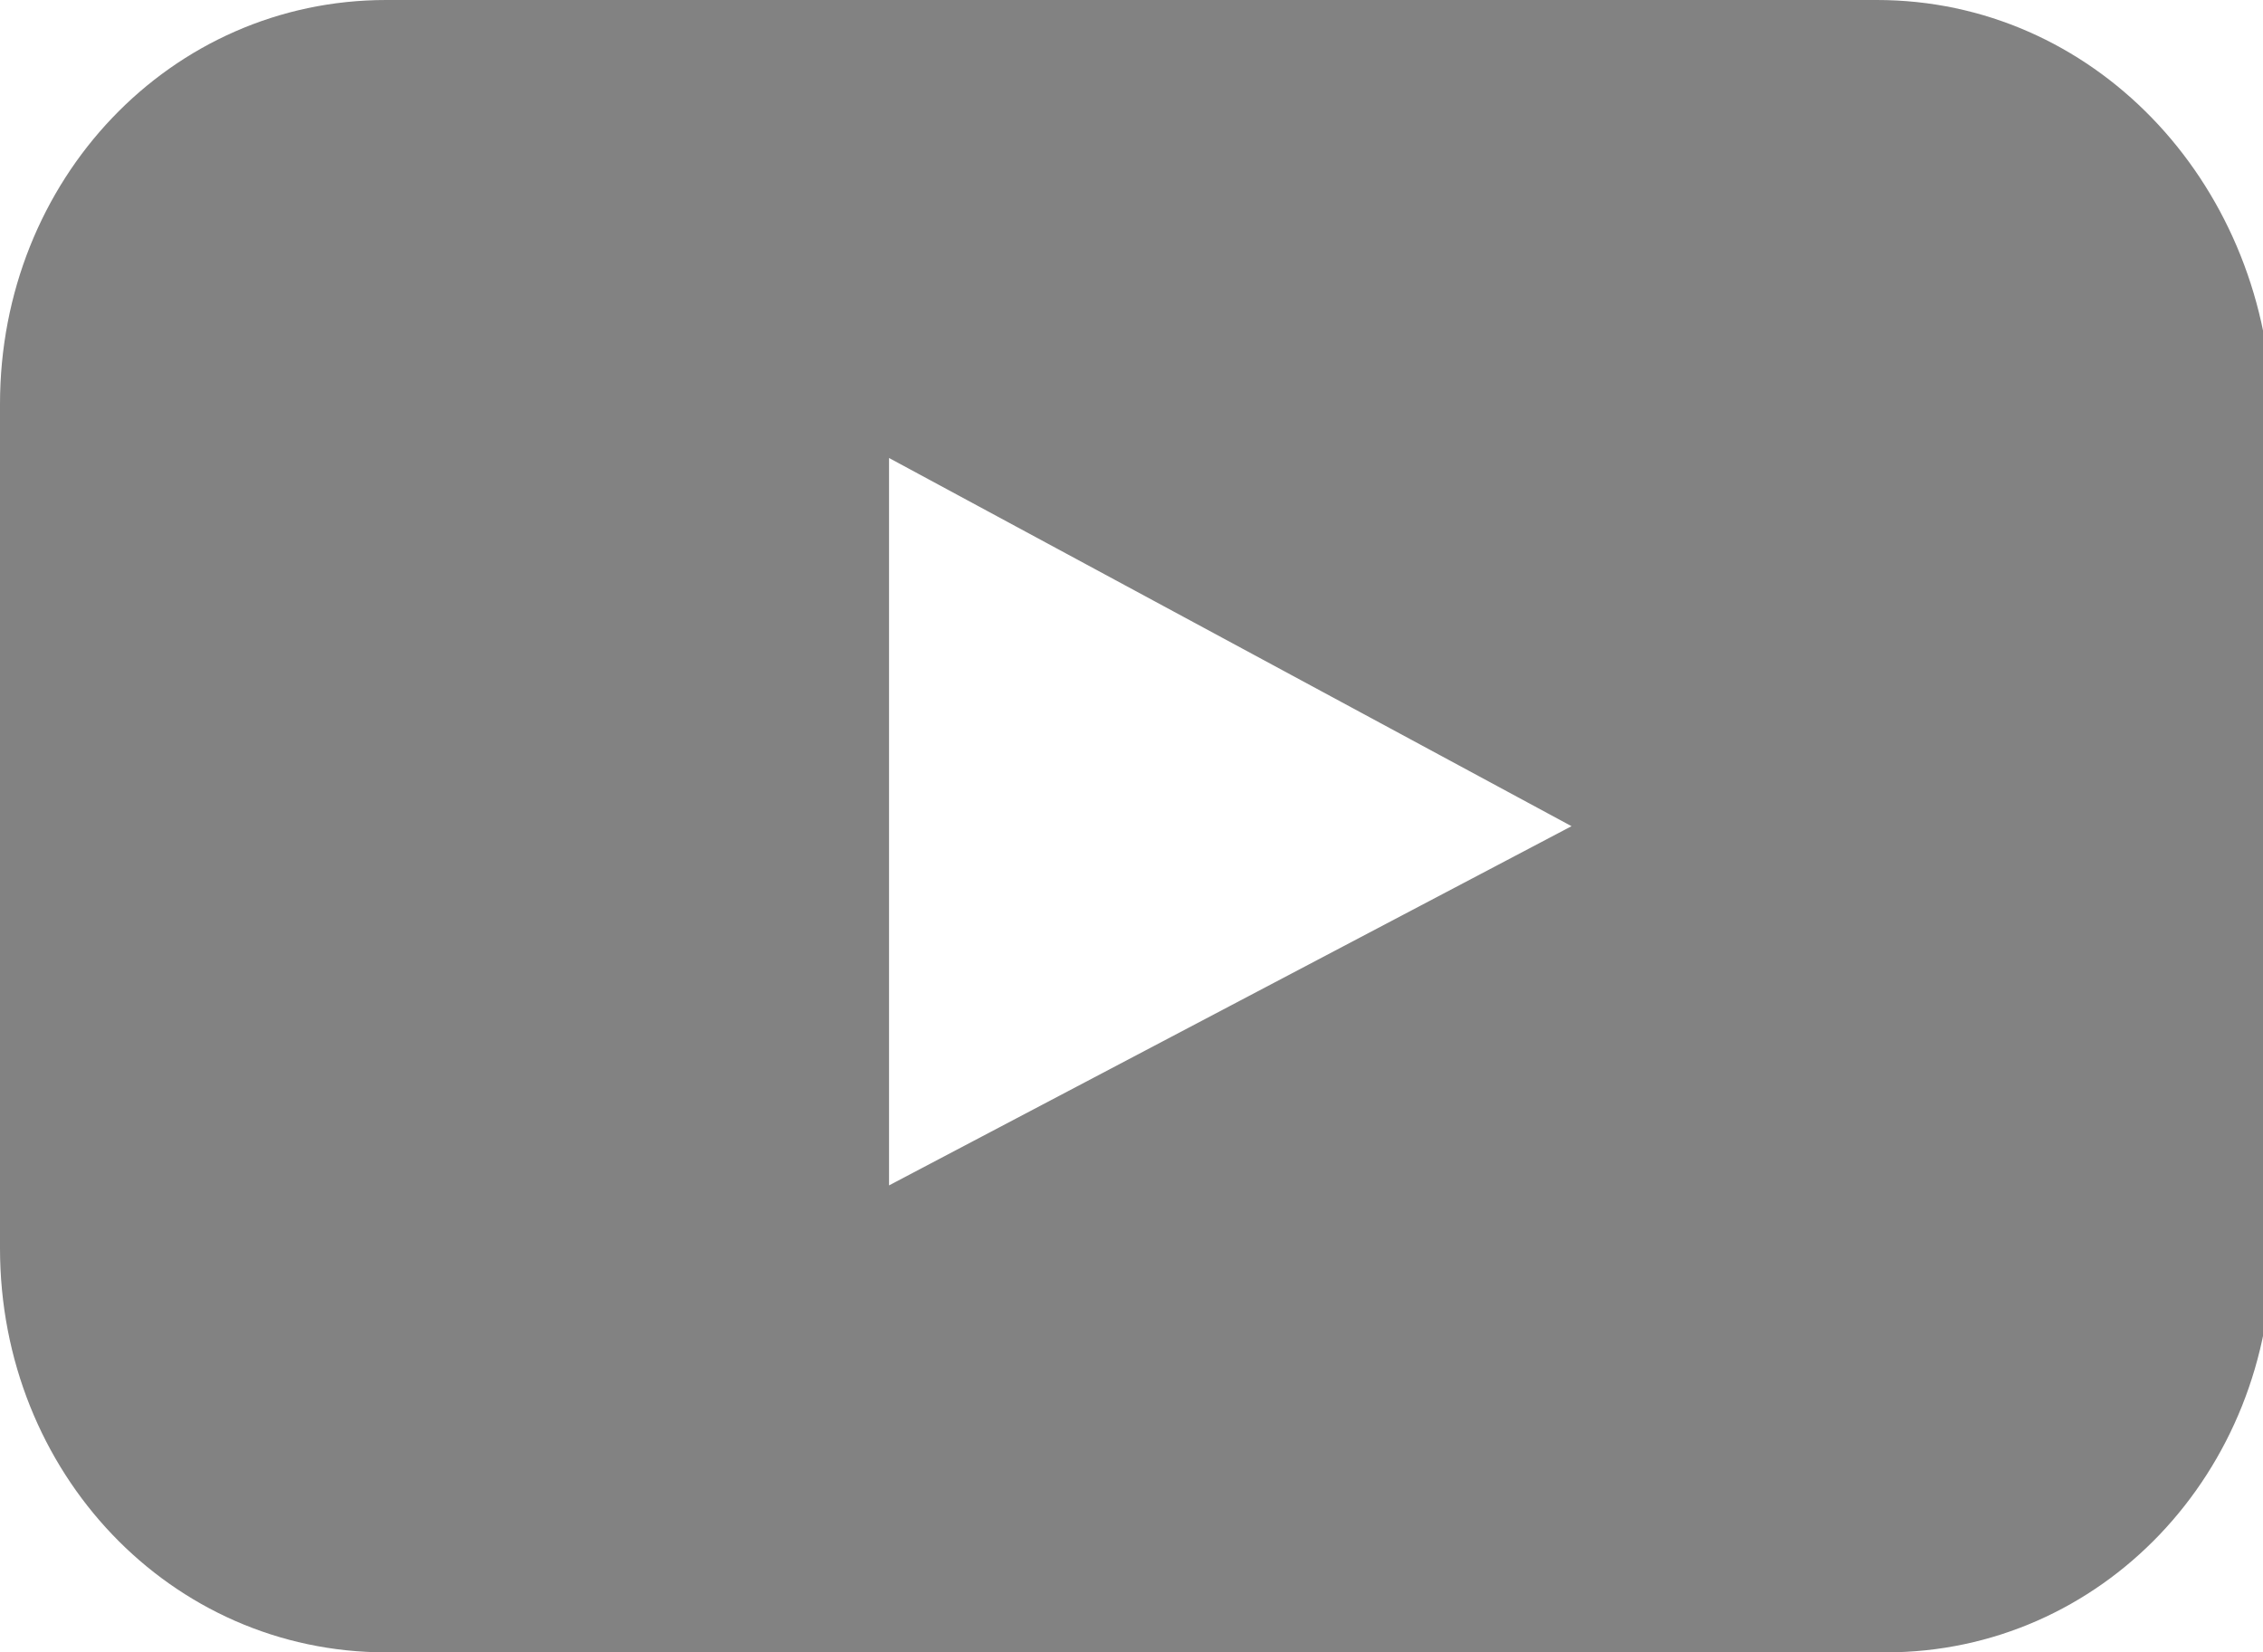 <?xml version="1.0" encoding="utf-8"?>
<!-- Generator: Adobe Illustrator 23.0.1, SVG Export Plug-In . SVG Version: 6.00 Build 0)  -->
<svg version="1.1" id="Layer_1" xmlns="http://www.w3.org/2000/svg" xmlns:xlink="http://www.w3.org/1999/xlink" x="0px" y="0px"
	 viewBox="0 0 25.2 18.4" style="enable-background:new 0 0 25.2 18.4;" xml:space="preserve">
<style type="text/css">
	.st0{fill:#828282;}
</style>
<path class="st0" d="M20.9,0H4.3C1.9,0,0,2,0,4.5v9.4c0,2.5,1.9,4.5,4.3,4.5H21c2.4,0,4.3-2,4.3-4.5V4.5C25.2,2,23.3,0,20.9,0z
	 M13.7,11.2l-3.8,2V5.1l7.6,4.1L13.7,11.2z"/>
</svg>
